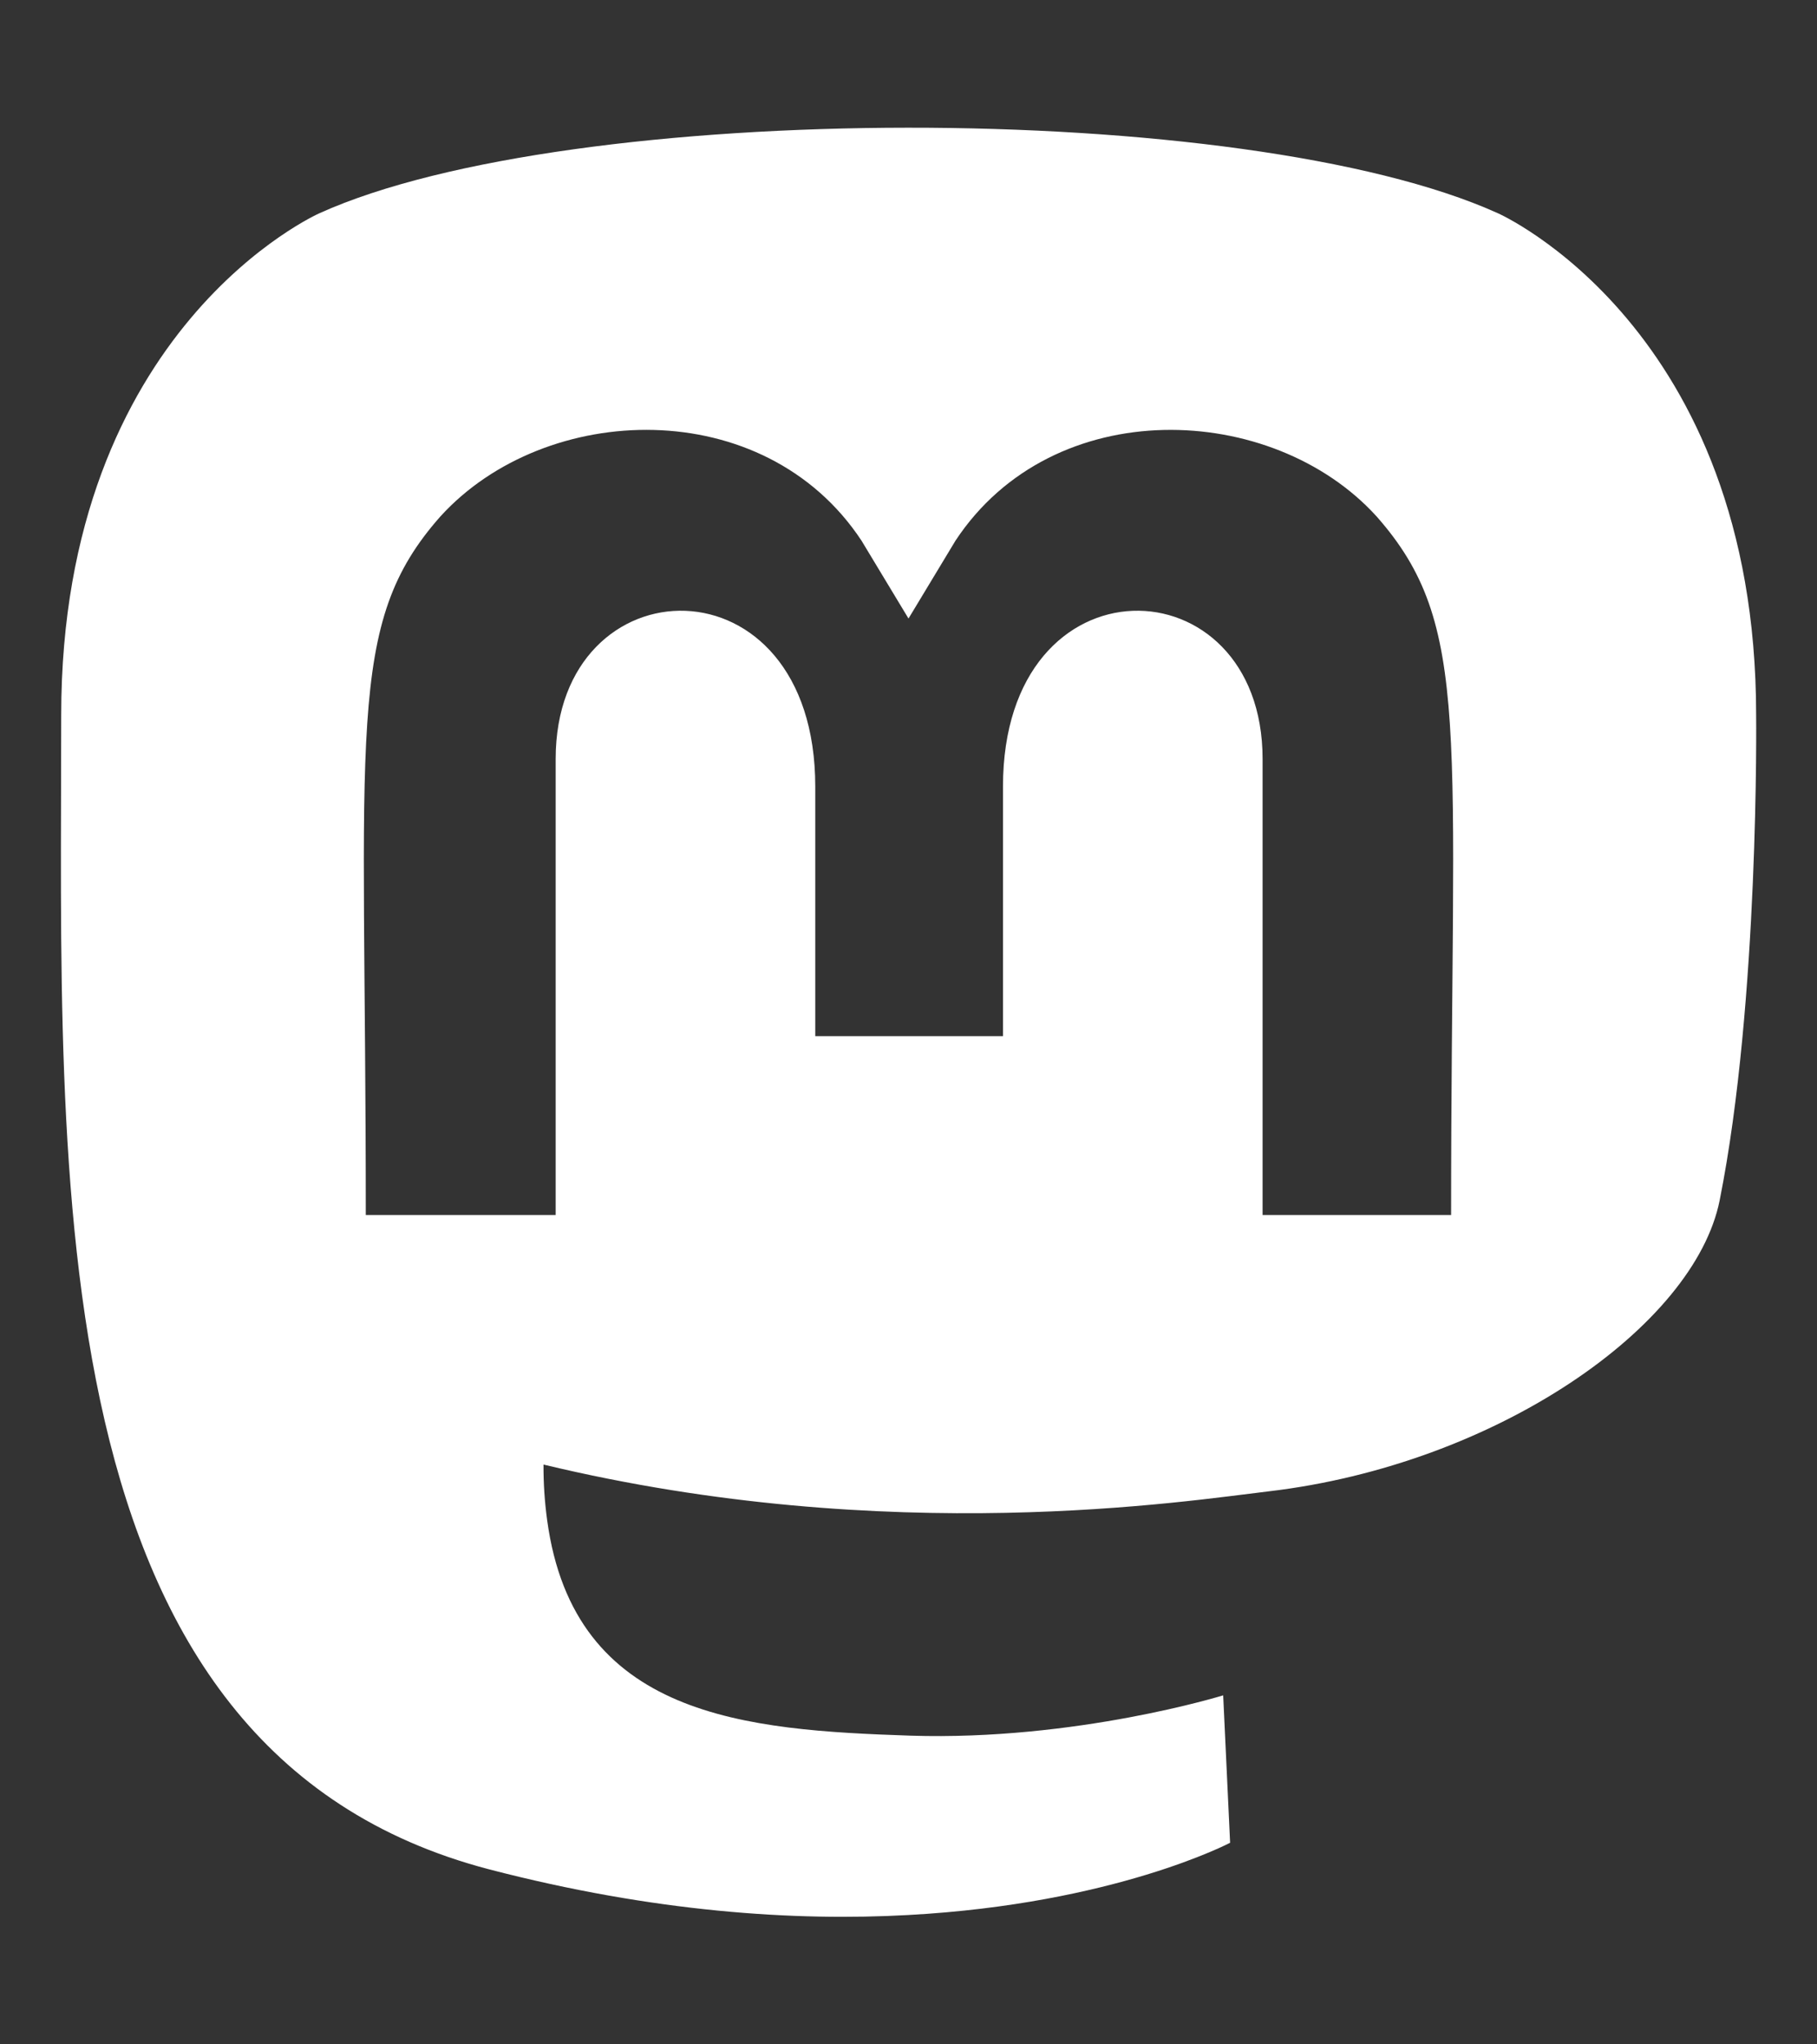 <?xml version="1.0" encoding="UTF-8"?>
<svg xmlns="http://www.w3.org/2000/svg" width="16" height="18" viewBox="0 0 16 18" fill="none">
  <rect x="0" y="0" width="16" height="18" fill="#333333" stroke="none"/>
  <path d="M15.464 6.296C15.464 2.879 13.189 1.877 13.189 1.877C10.957 0.868 5.025 0.879 2.814 1.877C2.814 1.877 0.539 2.879 0.539 6.296C0.539 10.364 0.304 15.416 4.311 16.46C5.757 16.836 7 16.917 8 16.861C9.814 16.762 10.832 16.225 10.832 16.225L10.771 14.927C10.771 14.927 9.475 15.328 8.018 15.282C6.575 15.233 5.054 15.128 4.818 13.384C4.796 13.222 4.785 13.059 4.786 12.895C7.843 13.63 10.454 13.215 11.171 13.131C13.175 12.895 14.921 11.679 15.143 10.568C15.493 8.817 15.464 6.296 15.464 6.296ZM12.782 10.698H11.118V6.683C11.118 4.936 8.832 4.869 8.832 6.926V9.123H7.179V6.926C7.179 4.869 4.893 4.936 4.893 6.683V10.698H3.221C3.221 6.405 3.036 5.498 3.879 4.546C4.804 3.53 6.729 3.463 7.586 4.76L8 5.446L8.414 4.76C9.275 3.456 11.204 3.537 12.121 4.546C12.968 5.505 12.778 6.409 12.778 10.698H12.782Z" fill="white"></path>
</svg>
